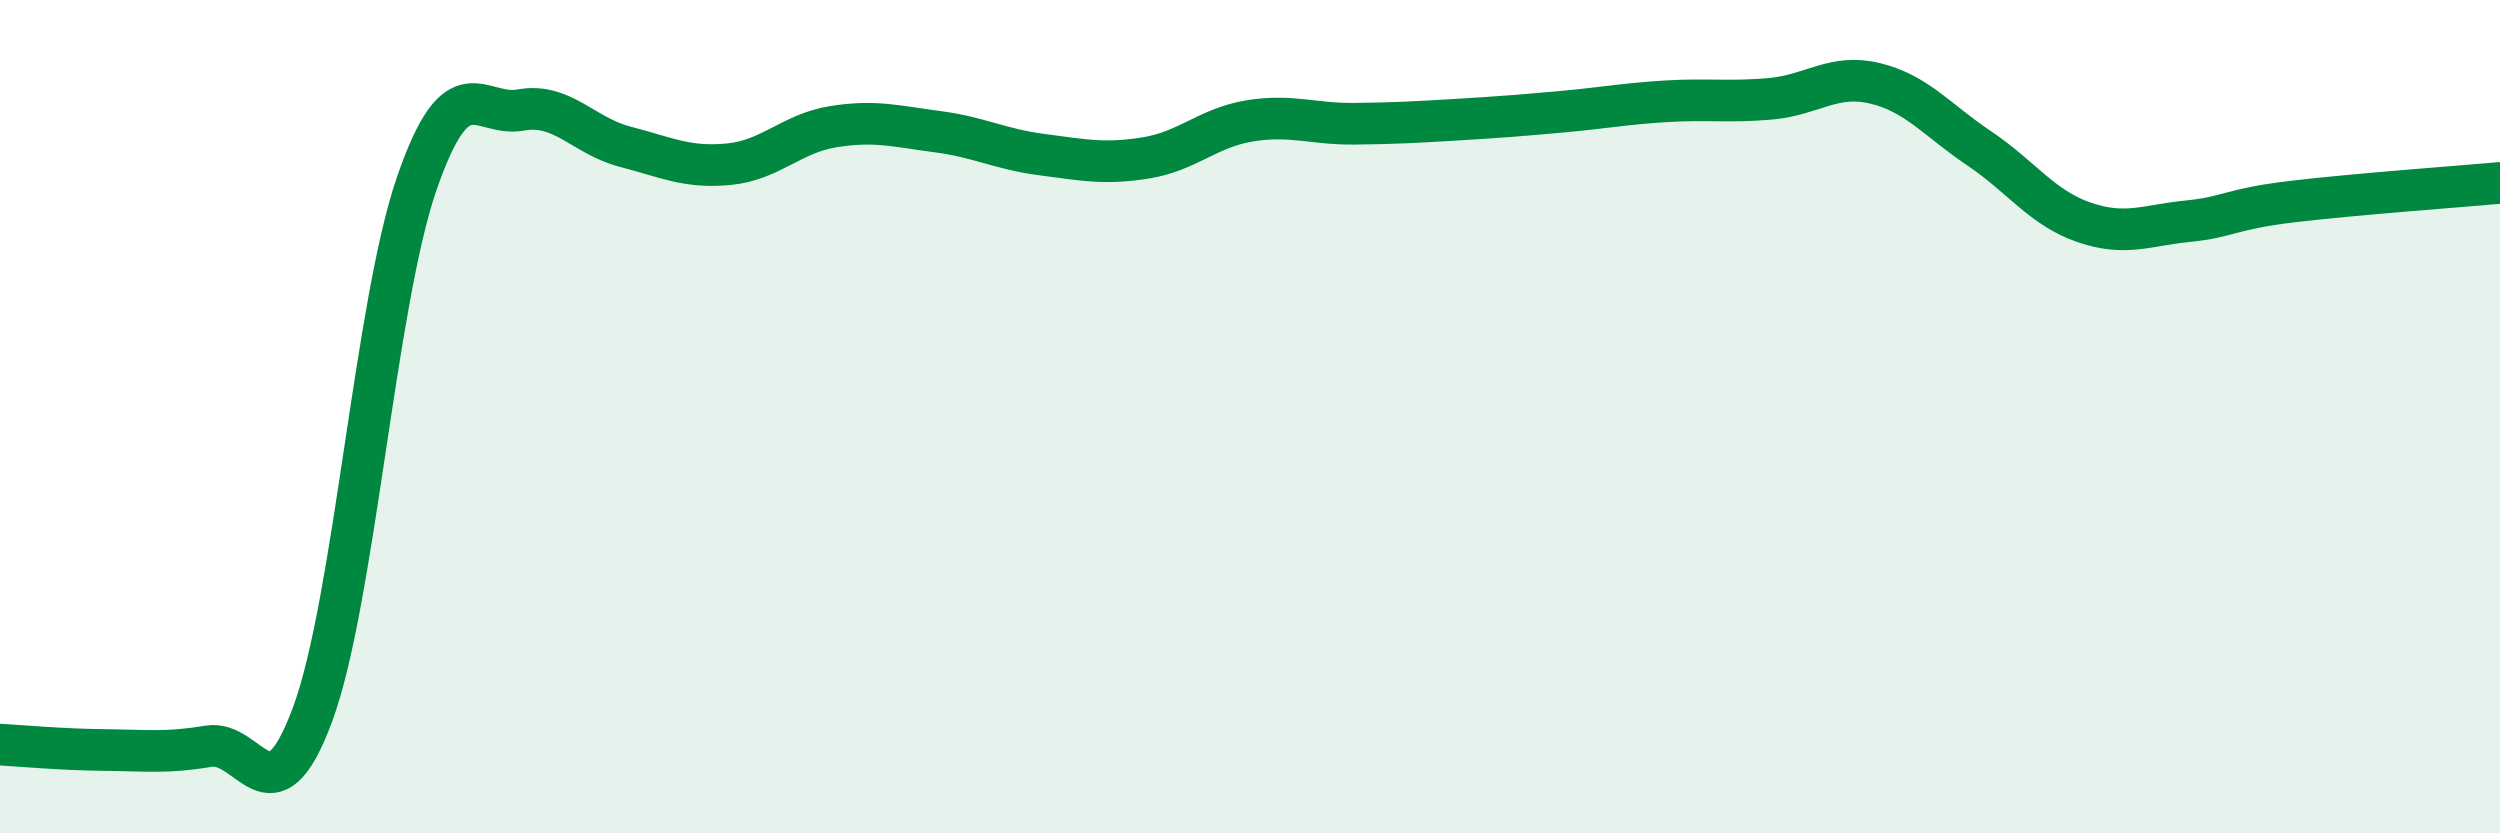 
    <svg width="60" height="20" viewBox="0 0 60 20" xmlns="http://www.w3.org/2000/svg">
      <path
        d="M 0,17.87 C 0.5,17.9 1.5,17.99 2.5,18 C 3.5,18.01 4,18.08 5,17.91 C 6,17.74 6.5,19.85 7.5,17.15 C 8.5,14.45 9,7.31 10,4.41 C 11,1.51 11.5,2.82 12.5,2.64 C 13.5,2.46 14,3.26 15,3.52 C 16,3.78 16.5,4.04 17.5,3.94 C 18.5,3.84 19,3.2 20,3.04 C 21,2.88 21.5,3.03 22.5,3.16 C 23.5,3.29 24,3.58 25,3.71 C 26,3.84 26.5,3.95 27.5,3.79 C 28.5,3.63 29,3.06 30,2.9 C 31,2.74 31.5,2.98 32.5,2.97 C 33.5,2.96 34,2.93 35,2.87 C 36,2.81 36.5,2.77 37.5,2.68 C 38.5,2.59 39,2.49 40,2.43 C 41,2.37 41.5,2.46 42.5,2.37 C 43.5,2.28 44,1.76 45,2 C 46,2.24 46.5,2.89 47.5,3.56 C 48.5,4.23 49,4.98 50,5.33 C 51,5.68 51.5,5.41 52.5,5.31 C 53.5,5.21 53.5,5.02 55,4.84 C 56.5,4.66 59,4.48 60,4.39L60 20L0 20Z"
        fill="#008740"
        opacity="0.1"
        stroke-linecap="round"
        stroke-linejoin="round"
      />
      <path
        d="M 0,17.87 C 0.5,17.9 1.5,17.99 2.5,18 C 3.5,18.01 4,18.08 5,17.91 C 6,17.74 6.5,19.85 7.5,17.15 C 8.5,14.45 9,7.31 10,4.41 C 11,1.51 11.5,2.82 12.5,2.64 C 13.5,2.46 14,3.26 15,3.52 C 16,3.78 16.5,4.04 17.5,3.94 C 18.5,3.84 19,3.2 20,3.04 C 21,2.88 21.5,3.03 22.5,3.16 C 23.5,3.29 24,3.58 25,3.71 C 26,3.84 26.5,3.95 27.5,3.79 C 28.5,3.63 29,3.06 30,2.9 C 31,2.74 31.5,2.98 32.5,2.97 C 33.5,2.96 34,2.93 35,2.87 C 36,2.81 36.5,2.77 37.5,2.68 C 38.5,2.59 39,2.49 40,2.43 C 41,2.37 41.5,2.46 42.5,2.37 C 43.5,2.28 44,1.76 45,2 C 46,2.24 46.5,2.89 47.5,3.56 C 48.5,4.23 49,4.98 50,5.33 C 51,5.68 51.5,5.41 52.5,5.31 C 53.5,5.21 53.5,5.02 55,4.84 C 56.5,4.66 59,4.48 60,4.39"
        stroke="#008740"
        stroke-width="1"
        fill="none"
        stroke-linecap="round"
        stroke-linejoin="round"
      />
    </svg>
  